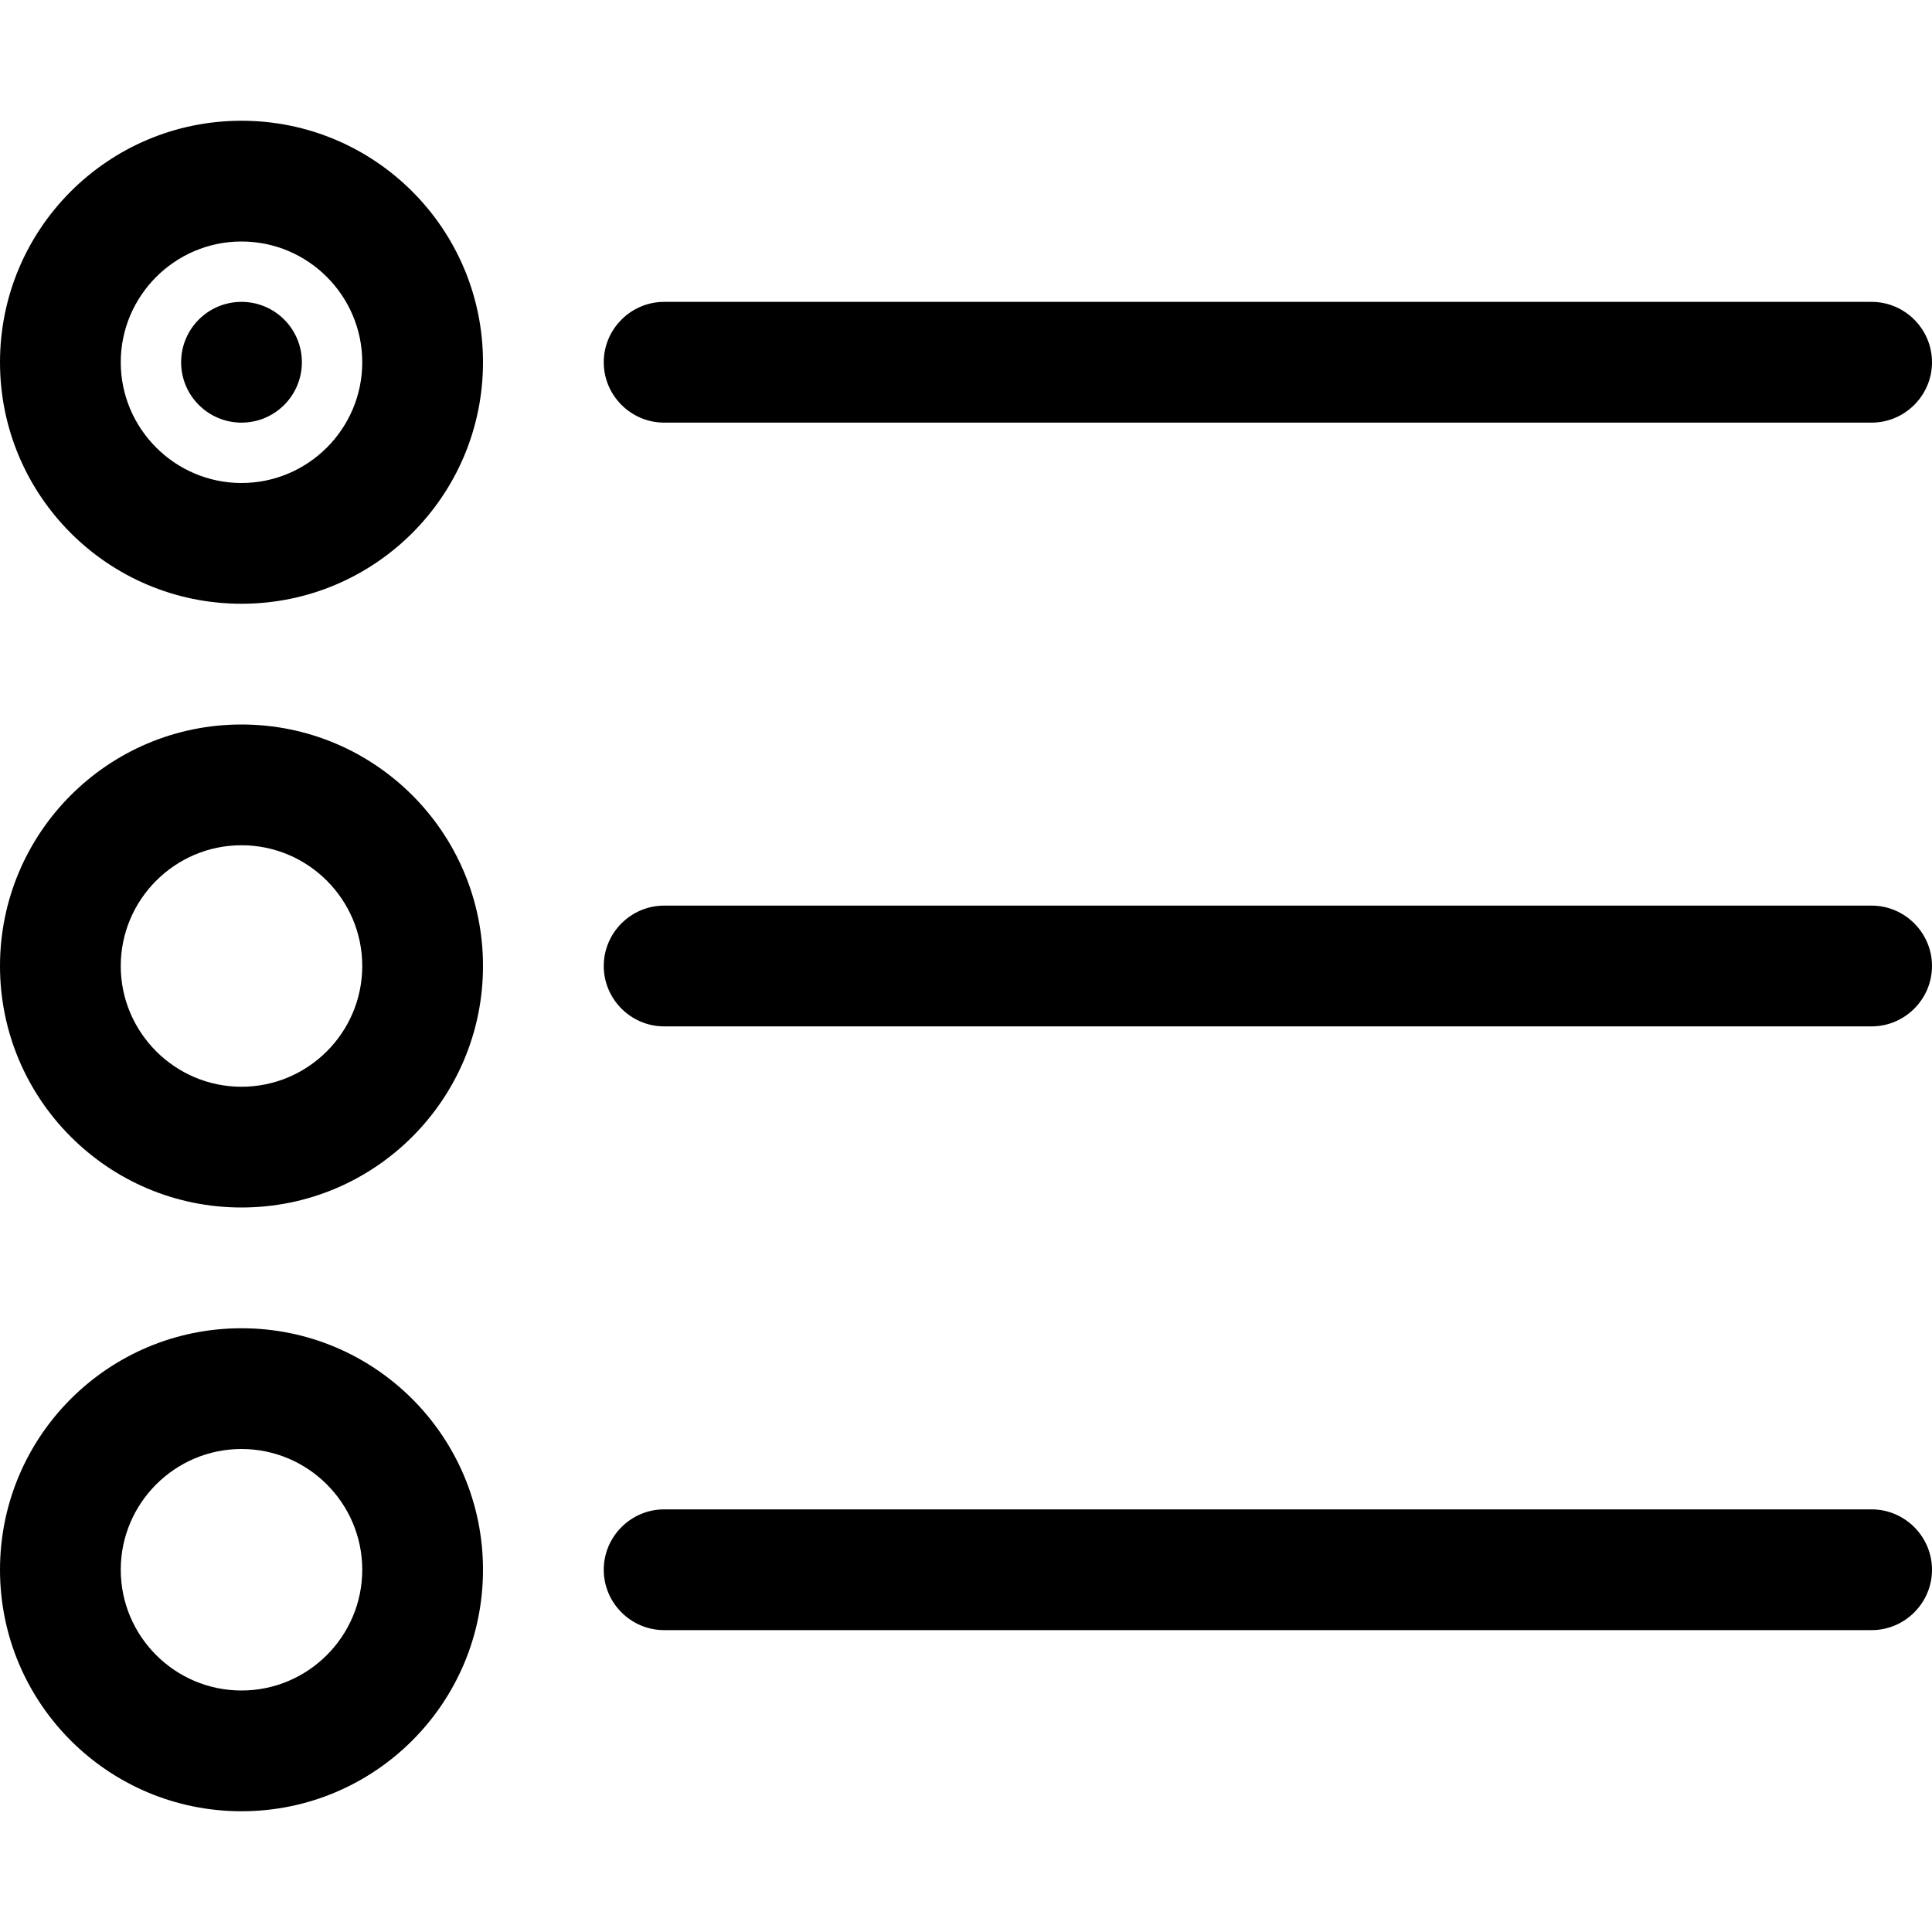 <svg xmlns="http://www.w3.org/2000/svg" viewBox="0 0 512 512"><!--! Font Awesome Pro 6.0.0-alpha3 by @fontawesome - https://fontawesome.com License - https://fontawesome.com/license (Commercial License) --><path d="M176 112h320C504.8 112 512 104.8 512 96s-7.203-16-16-16h-320C167.2 80 160 87.2 160 96S167.2 112 176 112zM496 240h-320C167.2 240 160 247.2 160 256s7.203 16 16 16h320C504.8 272 512 264.8 512 256S504.8 240 496 240zM496 400h-320C167.2 400 160 407.2 160 416s7.203 16 16 16h320c8.797 0 16-7.203 16-16S504.8 400 496 400zM64 352c-35.35 0-64 28.65-64 64s28.65 64 64 64c35.35 0 64-28.65 64-64S99.35 352 64 352zM64 448c-17.64 0-32-14.36-32-32s14.36-32 32-32s32 14.36 32 32S81.64 448 64 448zM64 192C28.65 192 0 220.7 0 256s28.65 64 64 64c35.35 0 64-28.65 64-64S99.35 192 64 192zM64 288C46.36 288 32 273.6 32 256s14.36-32 32-32s32 14.36 32 32S81.64 288 64 288zM64 32C28.65 32 0 60.65 0 96c0 35.35 28.65 64 64 64c35.35 0 64-28.65 64-64C128 60.65 99.35 32 64 32zM64 128C46.36 128 32 113.6 32 96s14.36-32 32-32s32 14.36 32 32S81.64 128 64 128zM64 80C55.16 80 48 87.16 48 96c0 8.836 7.164 16 16 16c8.838 0 16-7.164 16-16C80 87.16 72.84 80 64 80z"/></svg>